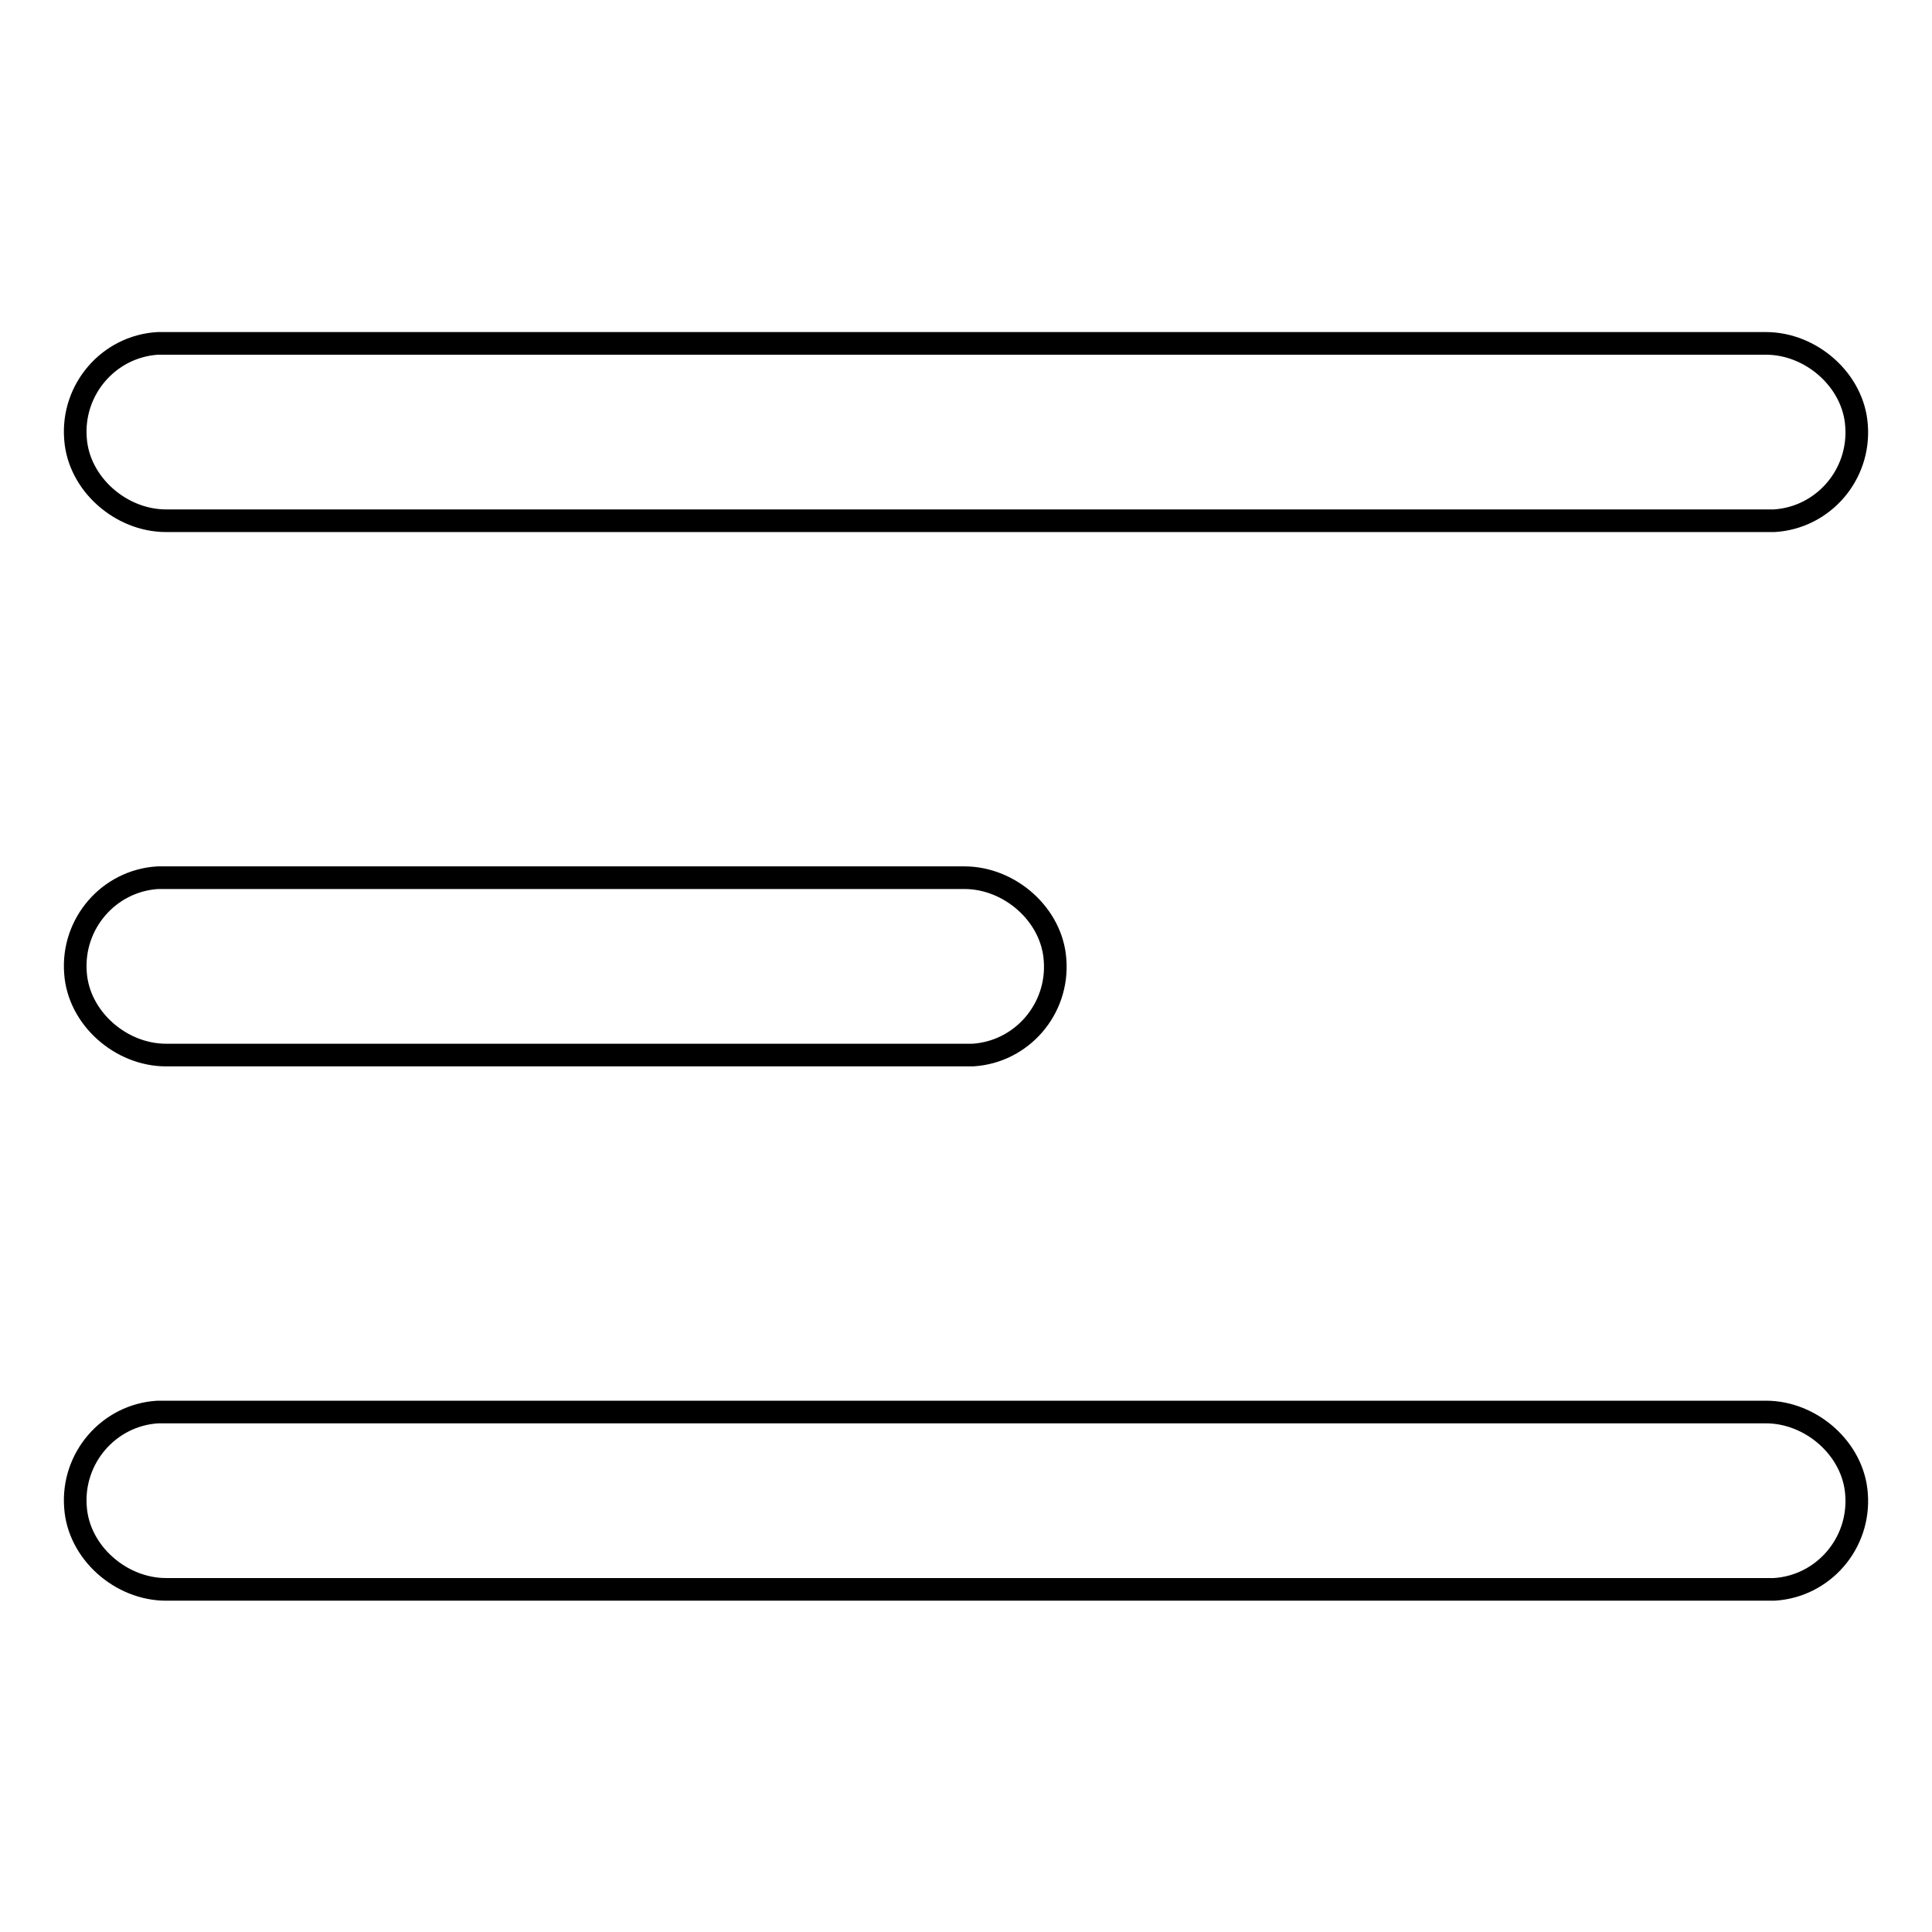 <?xml version="1.0" encoding="utf-8"?>
<!-- Svg Vector Icons : http://www.onlinewebfonts.com/icon -->
<!DOCTYPE svg PUBLIC "-//W3C//DTD SVG 1.1//EN" "http://www.w3.org/Graphics/SVG/1.1/DTD/svg11.dtd">
<svg version="1.1" xmlns="http://www.w3.org/2000/svg" xmlns:xlink="http://www.w3.org/1999/xlink" x="0px" y="0px" viewBox="0 0 256 256" enable-background="new 0 0 256 256" xml:space="preserve">
<g> <path stroke-width="3" fill-opacity="0" stroke="#000000"  d="M234.2,69H22c-6,0-11.6-4.9-12-10.9c-0.5-6.5,4.4-12.2,10.9-12.6c0.3,0,0.6,0,0.9,0H234 c6,0,11.6,4.9,12,10.9c0.5,6.5-4.4,12.2-10.9,12.6C234.8,69,234.5,69,234.2,69z M128,139.8H22c-6,0-11.6-4.9-12-10.9 c-0.5-6.5,4.4-12.2,10.9-12.6c0.3,0,0.6,0,0.9,0h106c6,0,11.6,4.9,12,10.9c0.5,6.5-4.4,12.2-10.9,12.6 C128.6,139.8,128.3,139.8,128,139.8z M234.2,210.6H22c-6,0-11.6-4.9-12-10.9c-0.5-6.5,4.4-12.2,10.9-12.6c0.3,0,0.6,0,0.9,0H234 c6,0,11.6,4.9,12,10.9c0.5,6.5-4.4,12.2-10.9,12.6C234.8,210.6,234.5,210.6,234.2,210.6z"/></g>
</svg>
